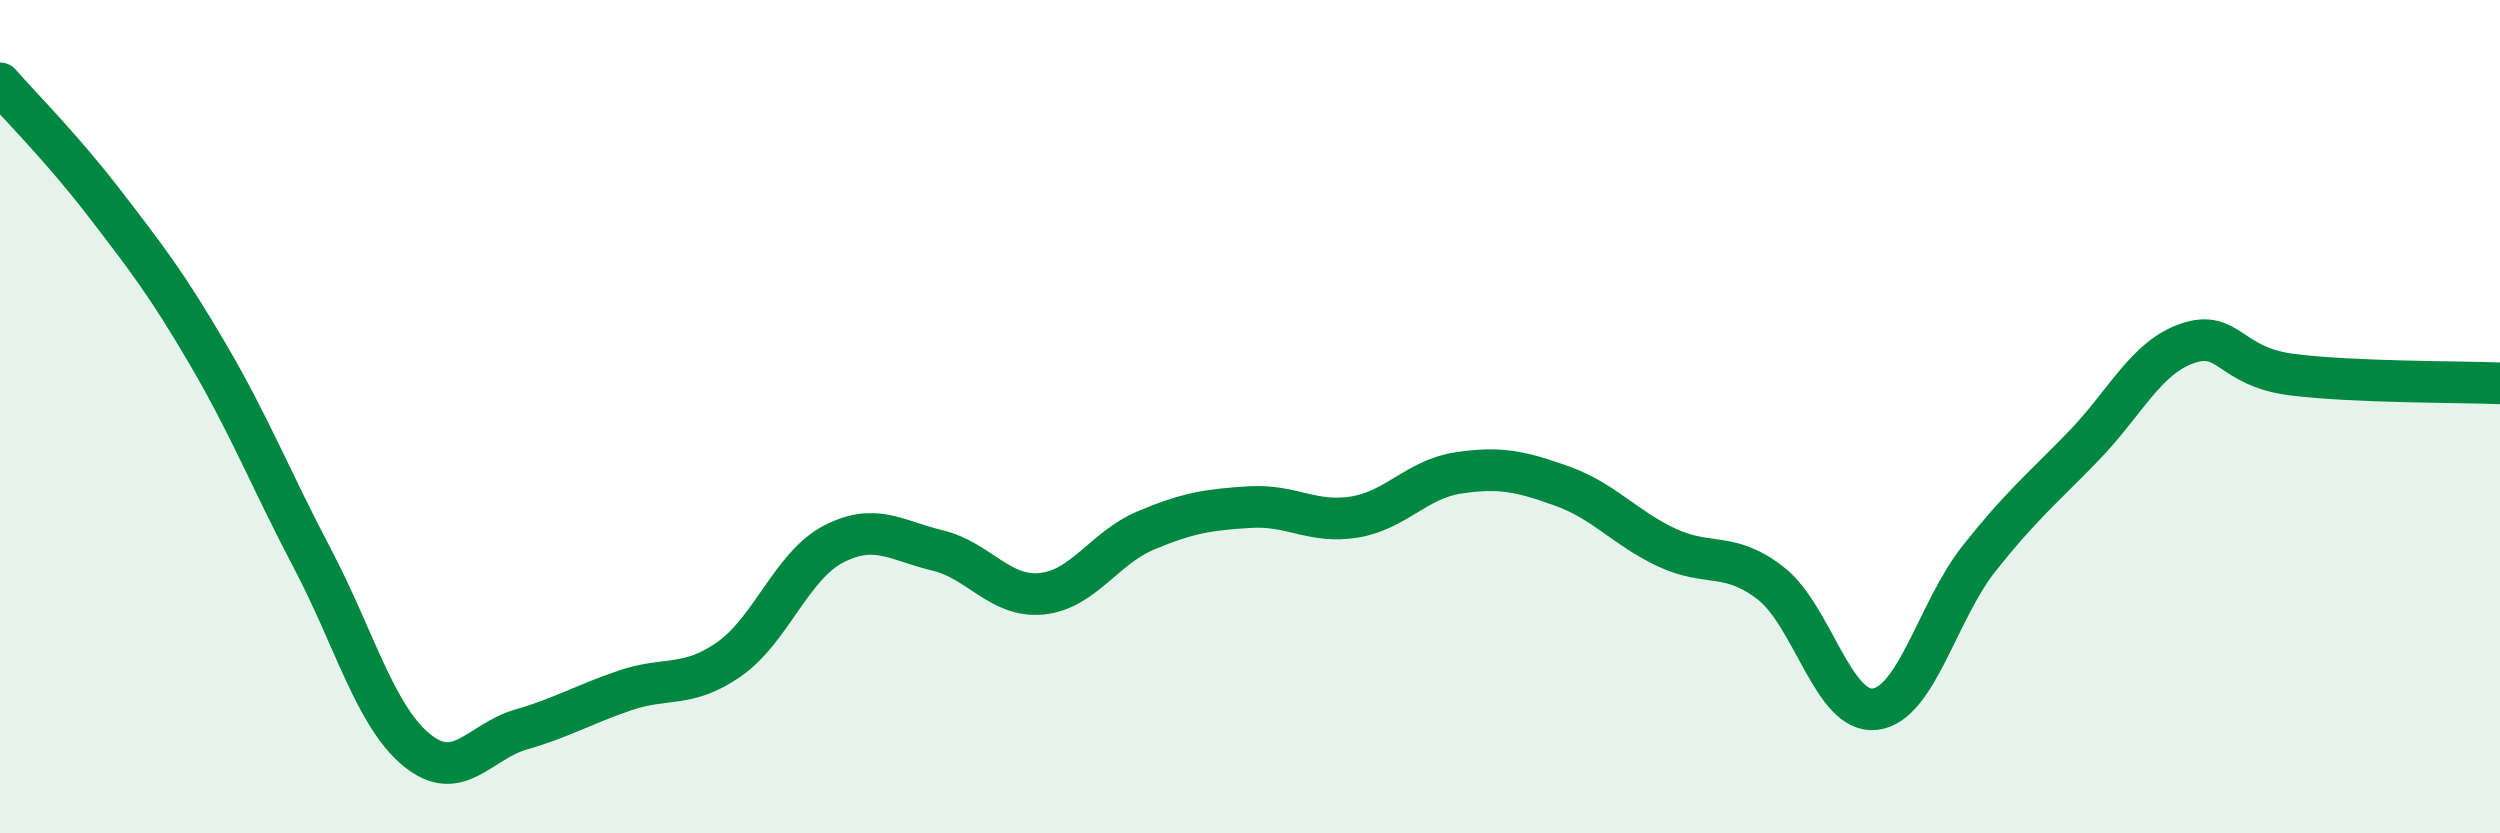 
    <svg width="60" height="20" viewBox="0 0 60 20" xmlns="http://www.w3.org/2000/svg">
      <path
        d="M 0,2 C 0.5,2.57 1.5,3.57 2.5,4.87 C 3.5,6.17 4,6.81 5,8.52 C 6,10.23 6.5,11.51 7.5,13.41 C 8.5,15.31 9,17.18 10,18 C 11,18.82 11.5,17.8 12.5,17.51 C 13.5,17.22 14,16.91 15,16.57 C 16,16.23 16.5,16.52 17.5,15.82 C 18.5,15.12 19,13.58 20,13.06 C 21,12.54 21.5,12.97 22.5,13.21 C 23.5,13.45 24,14.35 25,14.25 C 26,14.15 26.5,13.15 27.5,12.73 C 28.5,12.31 29,12.23 30,12.17 C 31,12.11 31.5,12.57 32.5,12.41 C 33.5,12.25 34,11.5 35,11.35 C 36,11.2 36.5,11.31 37.5,11.67 C 38.5,12.03 39,12.67 40,13.14 C 41,13.61 41.5,13.22 42.5,14 C 43.5,14.78 44,17.14 45,17.02 C 46,16.9 46.5,14.66 47.5,13.4 C 48.5,12.14 49,11.74 50,10.71 C 51,9.68 51.5,8.58 52.5,8.24 C 53.5,7.9 53.5,8.8 55,8.99 C 56.5,9.18 59,9.16 60,9.2L60 20L0 20Z"
        fill="#008740"
        opacity="0.1"
        stroke-linecap="round"
        stroke-linejoin="round"
      />
      <path
        d="M 0,2 C 0.5,2.57 1.5,3.57 2.5,4.87 C 3.5,6.17 4,6.81 5,8.52 C 6,10.23 6.5,11.51 7.5,13.41 C 8.5,15.31 9,17.18 10,18 C 11,18.82 11.5,17.8 12.5,17.51 C 13.5,17.22 14,16.91 15,16.57 C 16,16.23 16.5,16.52 17.5,15.82 C 18.5,15.12 19,13.58 20,13.06 C 21,12.54 21.5,12.97 22.5,13.21 C 23.5,13.45 24,14.35 25,14.25 C 26,14.15 26.5,13.15 27.5,12.73 C 28.5,12.31 29,12.23 30,12.17 C 31,12.11 31.5,12.57 32.5,12.41 C 33.5,12.25 34,11.5 35,11.35 C 36,11.2 36.5,11.31 37.5,11.67 C 38.5,12.03 39,12.67 40,13.14 C 41,13.61 41.5,13.22 42.5,14 C 43.5,14.78 44,17.14 45,17.02 C 46,16.9 46.5,14.66 47.5,13.4 C 48.5,12.14 49,11.74 50,10.71 C 51,9.68 51.5,8.58 52.5,8.24 C 53.5,7.9 53.5,8.8 55,8.99 C 56.5,9.18 59,9.16 60,9.2"
        stroke="#008740"
        stroke-width="1"
        fill="none"
        stroke-linecap="round"
        stroke-linejoin="round"
      />
    </svg>
  